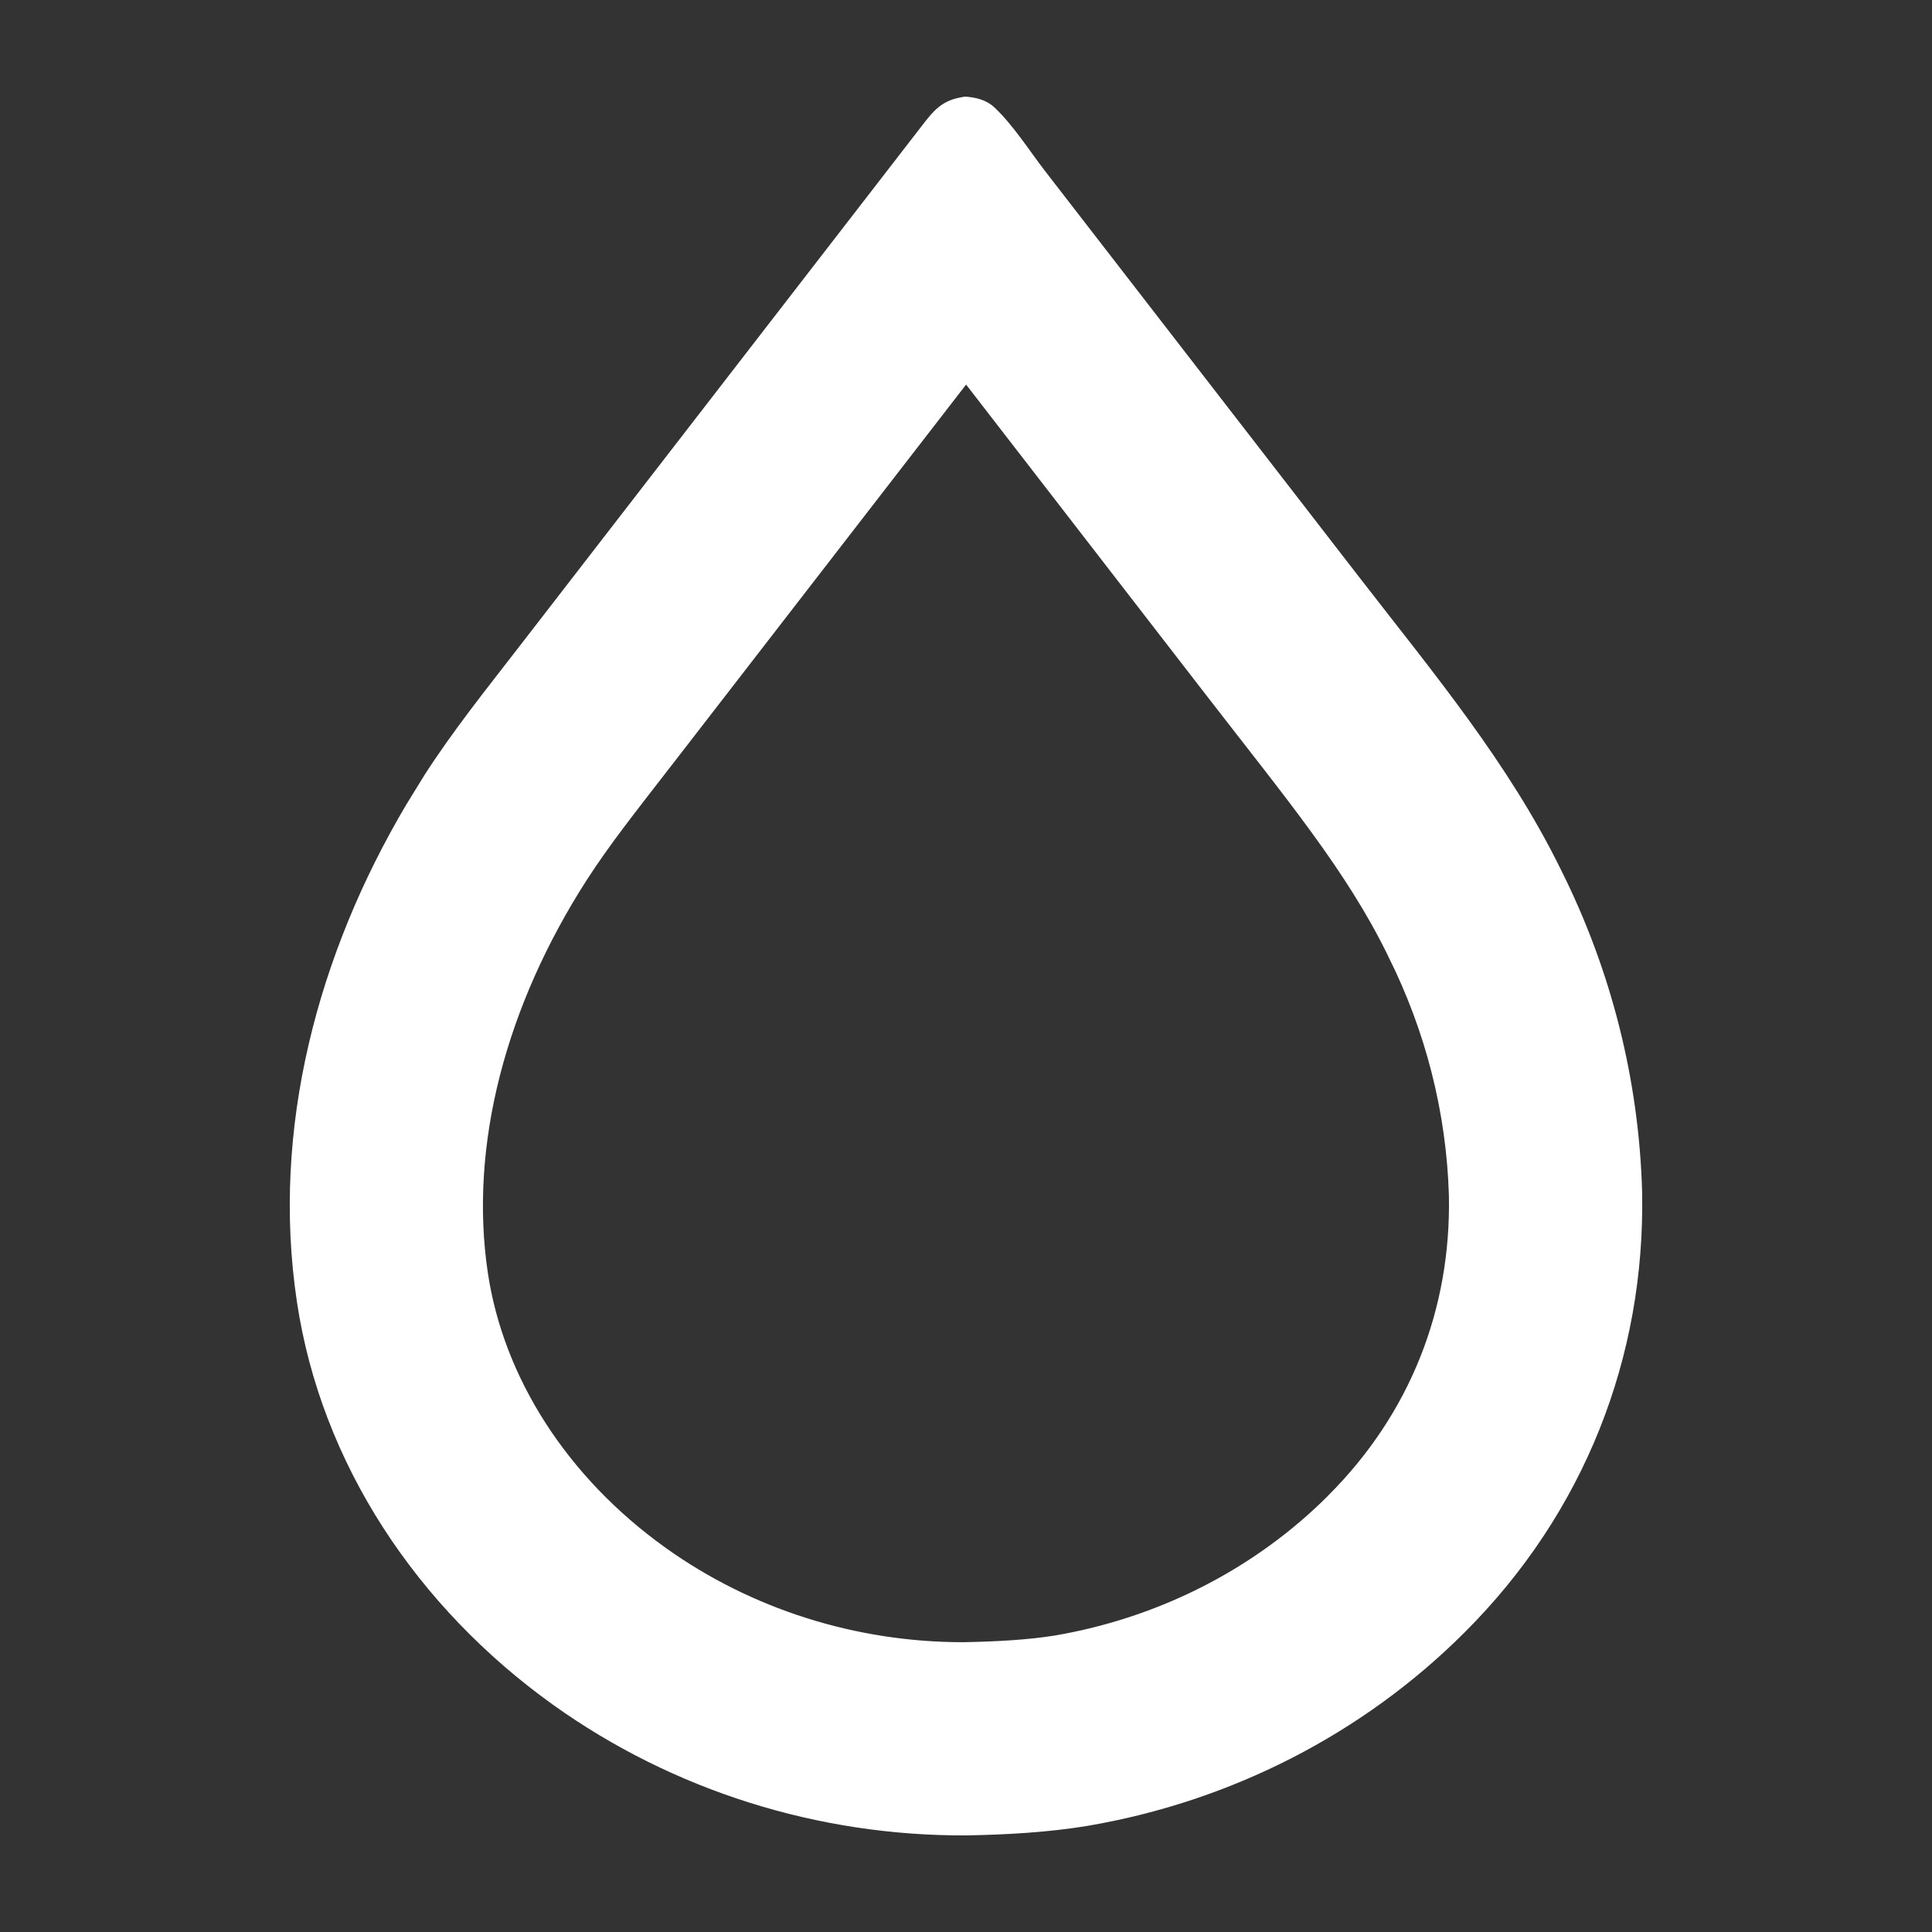<svg width="20" height="20" viewBox="0 0 20 20" fill="none" xmlns="http://www.w3.org/2000/svg">
<rect x="0" y="0" width="20" height="20" fill="#333333" stroke="none"/>
<path d="M16.999 12.333C17.034 14.047 16.401 15.663 15.16 16.9C14.111 17.948 12.744 18.649 11.254 18.902C10.845 18.969 10.425 18.992 10.01 19C8.468 19.009 6.965 18.534 5.728 17.65C4.319 16.642 3.324 15.154 3.073 13.472C2.806 11.69 3.287 9.879 4.206 8.329L4.395 8.022C4.687 7.568 5.026 7.145 5.357 6.717L9.586 1.247C9.704 1.098 9.796 1.027 9.993 1C10.105 1.009 10.209 1.033 10.293 1.111C10.482 1.287 10.656 1.559 10.814 1.765L14.087 5.996C14.838 6.966 15.62 7.903 16.159 9.004C16.68 10.044 16.966 11.179 16.999 12.333ZM14.999 12.373C14.973 11.519 14.76 10.677 14.371 9.9L14.363 9.883C13.937 9.014 13.325 8.28 12.505 7.22L10.001 3.981L6.939 7.94L6.938 7.941C6.578 8.406 6.31 8.744 6.077 9.105C5.237 10.41 4.853 11.858 5.05 13.176C5.212 14.258 5.867 15.291 6.892 16.024C7.775 16.655 8.857 17.001 9.974 17C10.34 16.993 10.649 16.974 10.919 16.931C12.008 16.745 12.997 16.234 13.747 15.485L13.748 15.483C14.596 14.638 15.023 13.551 14.999 12.374L14.999 12.373Z" fill="white"/>
</svg>

